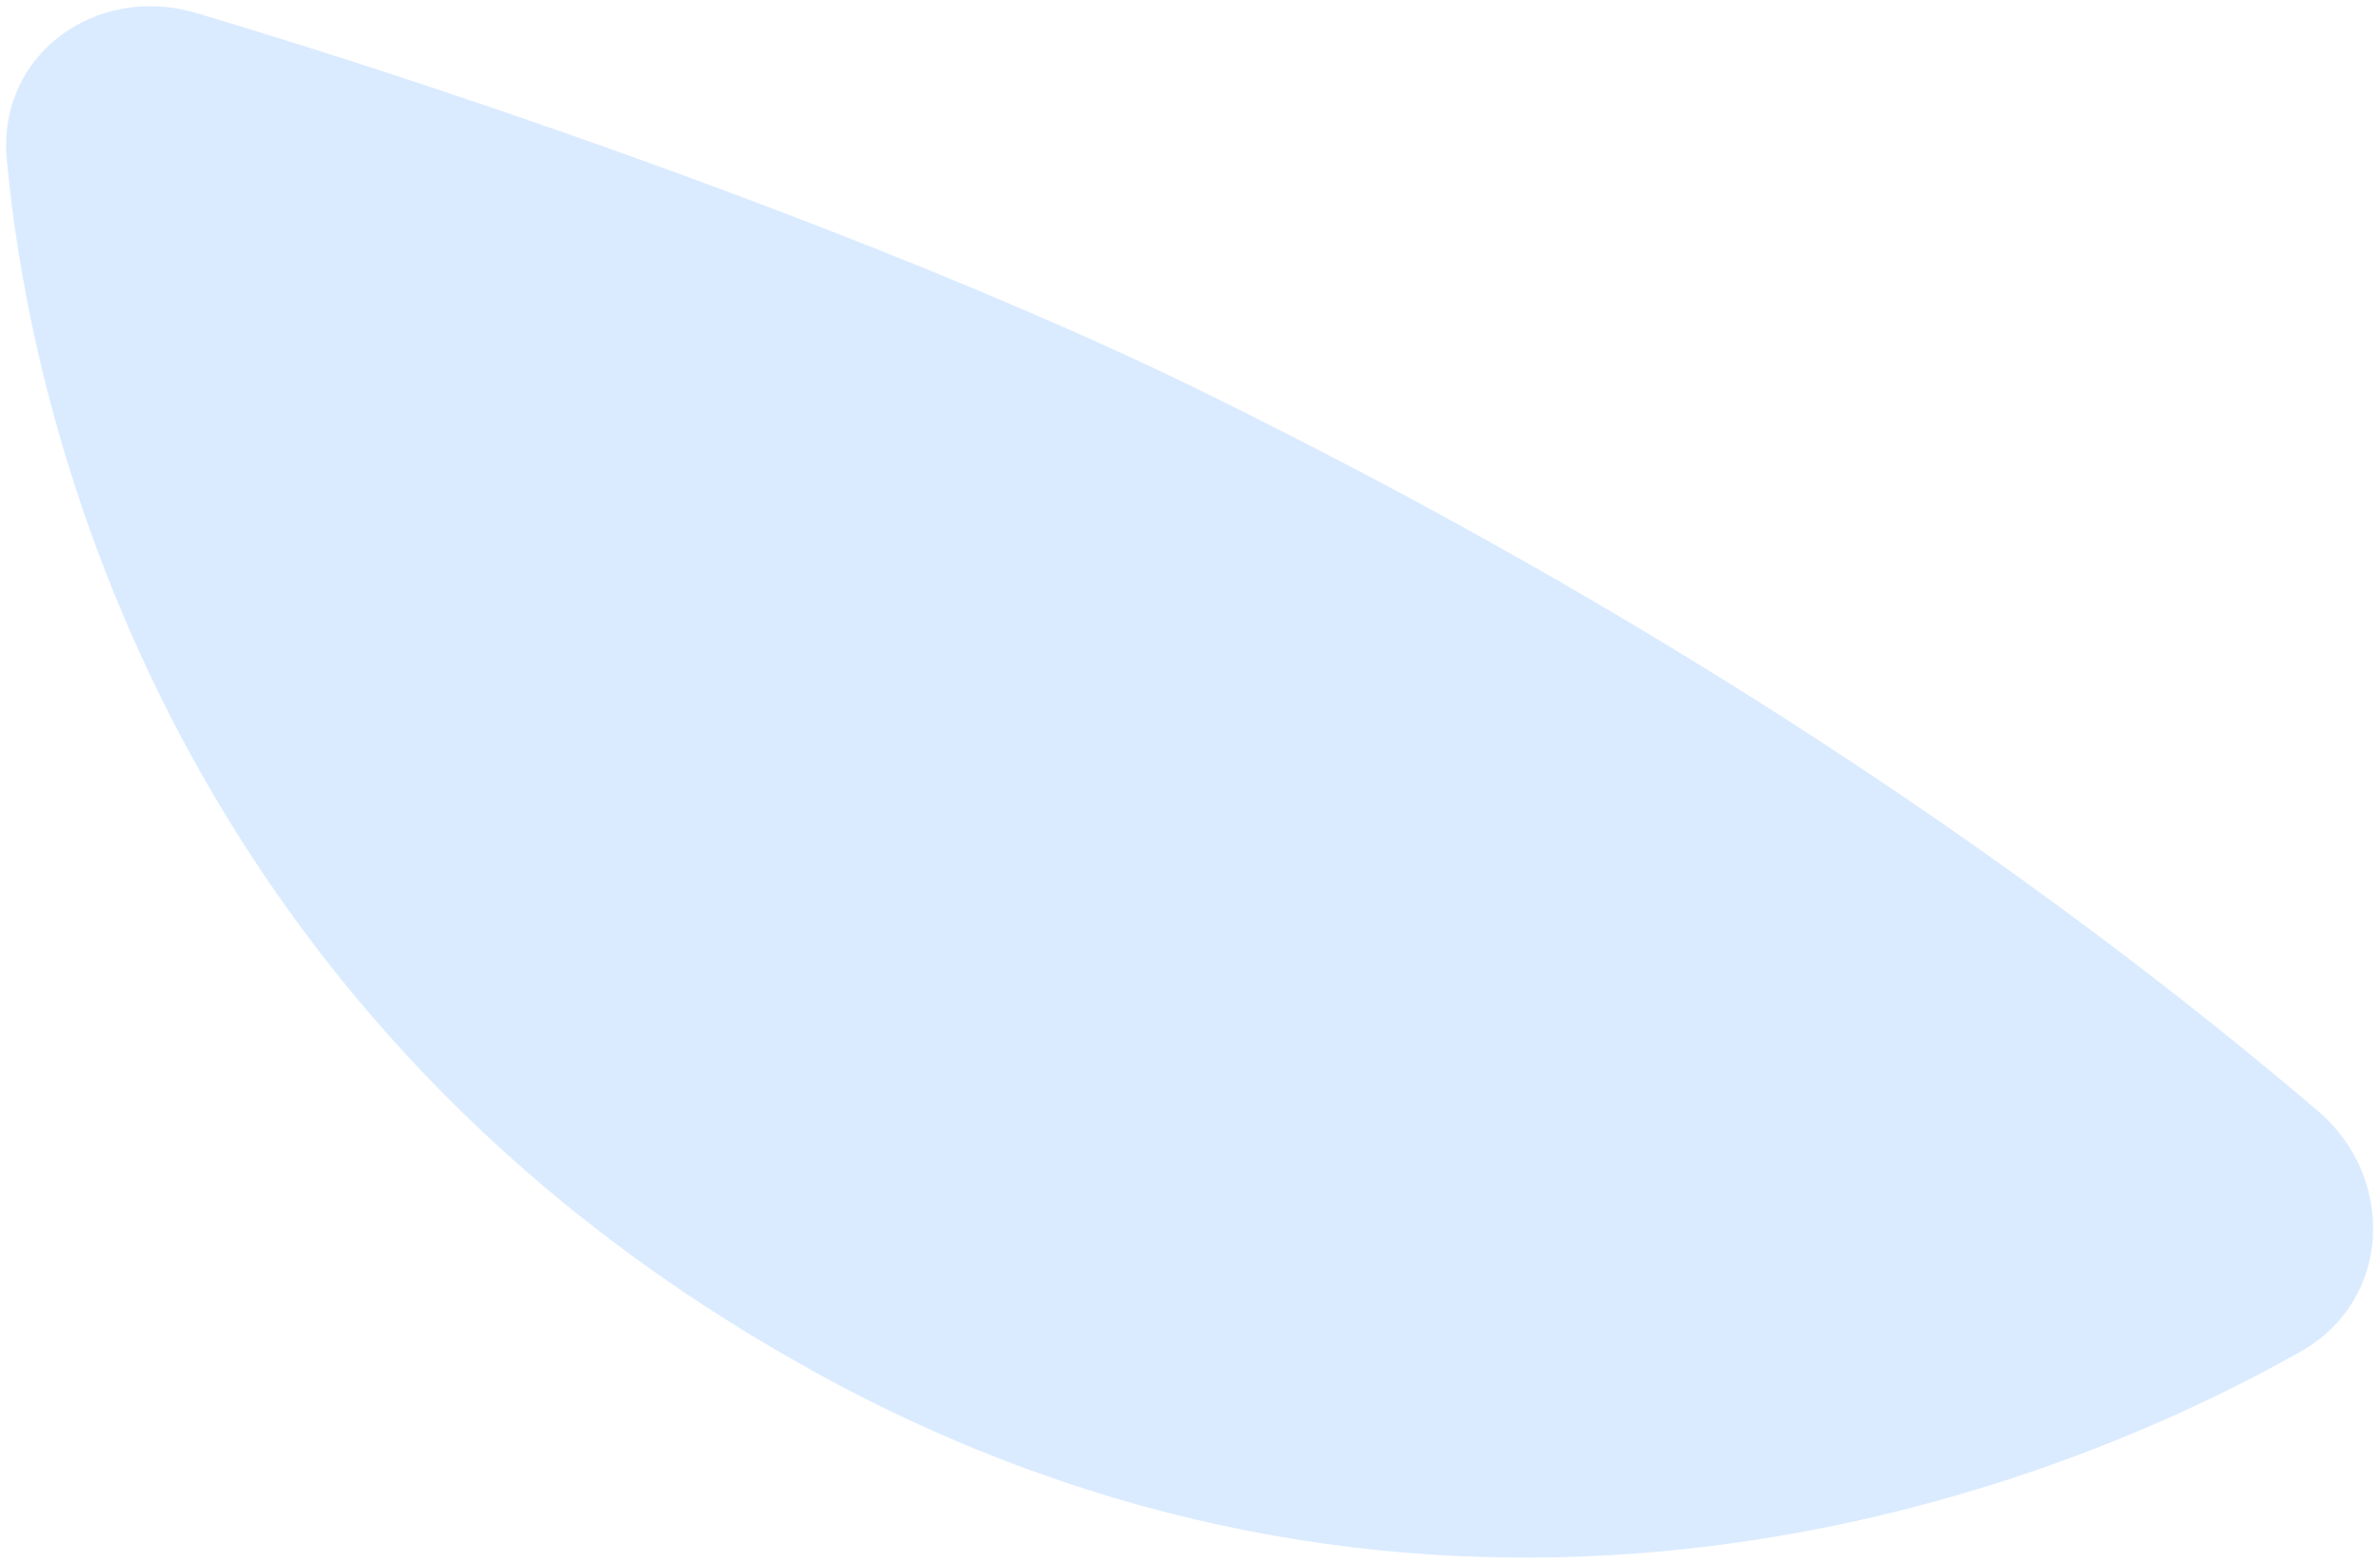 <?xml version="1.0" encoding="UTF-8"?>
<svg xmlns="http://www.w3.org/2000/svg" width="332" height="218" viewBox="0 0 332 218" fill="none">
  <path d="M113.138 191.139C195.652 236.805 275.941 213.948 320.949 188.55C333.625 181.396 334.338 164.32 323.243 154.9C260.04 101.199 194.968 68.115 169.216 55.345C128.32 35.089 68.068 13.931 27.382 1.815C13.396 -2.338 -0.403 7.648 0.944 22.223C5.507 71.15 31.576 145.978 113.143 191.12L113.138 191.139Z" fill="#DAEBFF"></path>
</svg>

